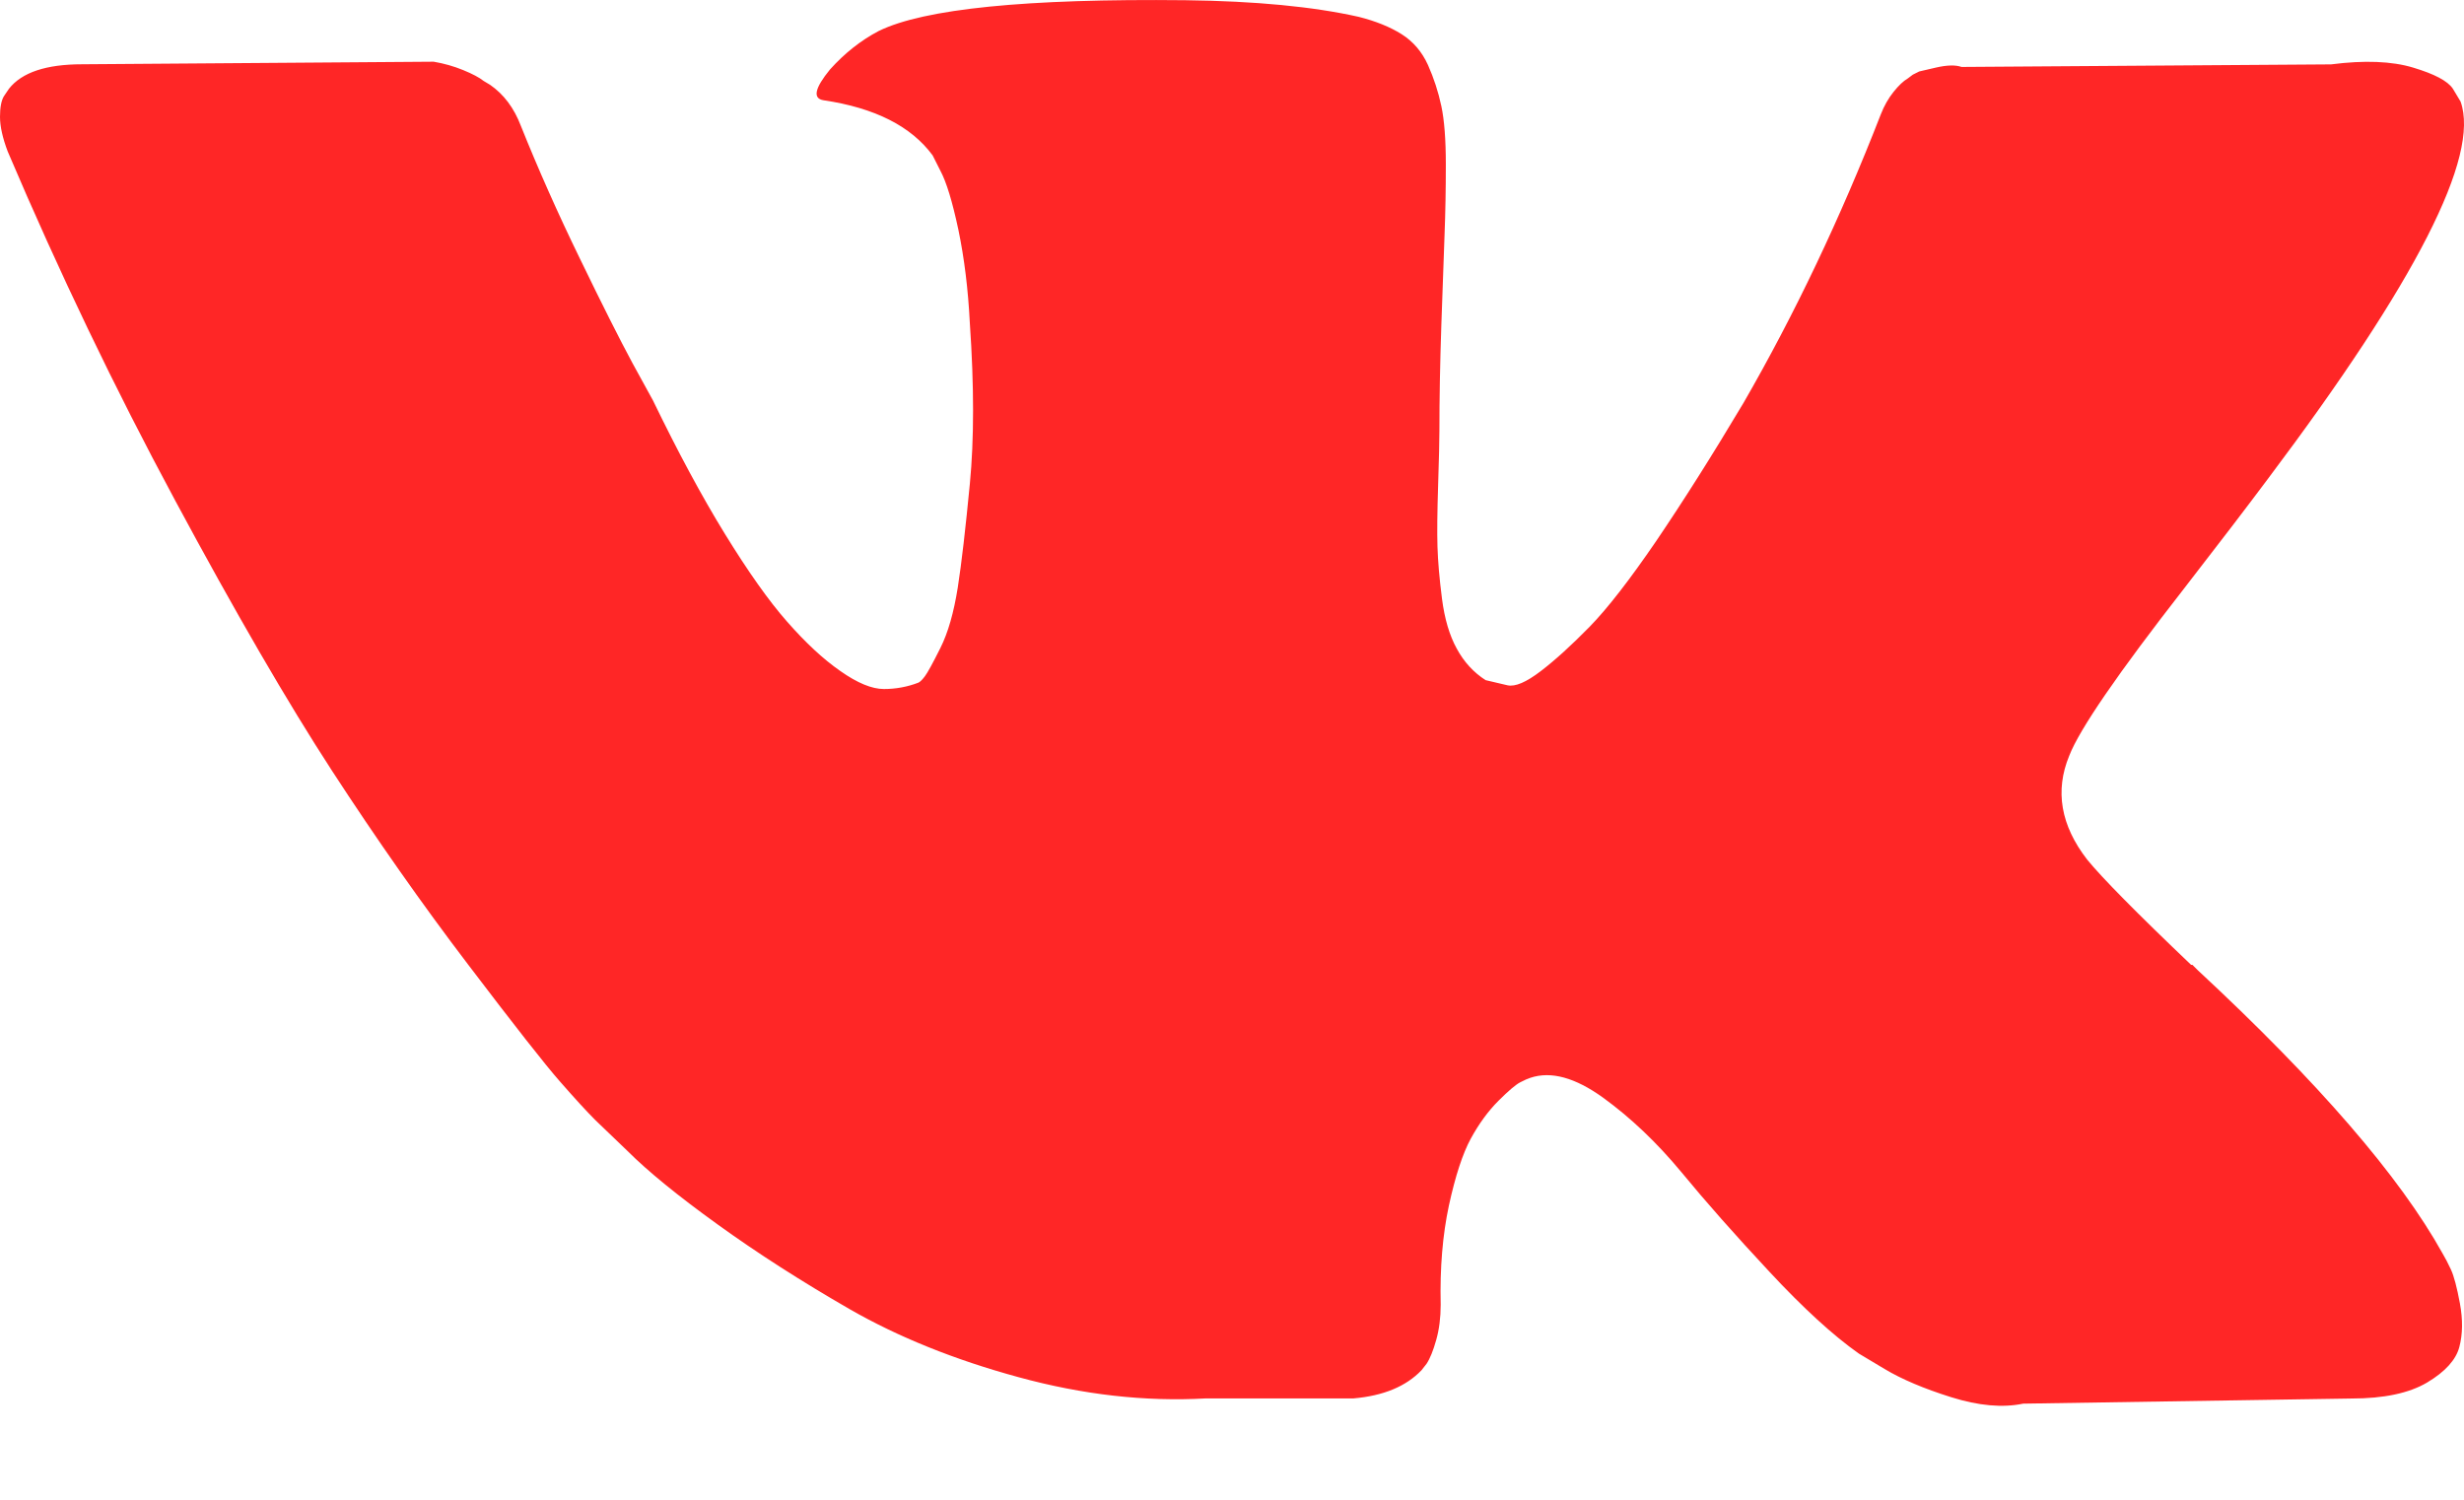 <?xml version="1.0" encoding="UTF-8"?> <svg xmlns="http://www.w3.org/2000/svg" width="23" height="14" viewBox="0 0 23 14" fill="none"><path d="M22.878 11.851C22.85 11.791 22.824 11.741 22.8 11.701C22.401 10.983 21.639 10.101 20.513 9.055L20.489 9.031L20.477 9.019L20.465 9.007H20.453C19.942 8.52 19.619 8.192 19.483 8.025C19.235 7.705 19.18 7.382 19.315 7.055C19.411 6.807 19.77 6.285 20.393 5.486C20.721 5.063 20.98 4.724 21.171 4.468C22.552 2.632 23.151 1.459 22.968 0.948L22.896 0.828C22.848 0.756 22.725 0.691 22.525 0.631C22.326 0.571 22.07 0.561 21.759 0.601L18.31 0.625C18.254 0.605 18.174 0.607 18.07 0.631L17.915 0.667L17.855 0.697L17.807 0.733C17.767 0.756 17.723 0.798 17.675 0.858C17.627 0.918 17.587 0.988 17.556 1.068C17.18 2.034 16.753 2.932 16.274 3.762C15.979 4.257 15.707 4.686 15.46 5.05C15.212 5.413 15.005 5.68 14.837 5.852C14.669 6.023 14.518 6.161 14.382 6.265C14.246 6.369 14.143 6.413 14.071 6.397C13.999 6.381 13.931 6.365 13.867 6.349C13.755 6.277 13.665 6.179 13.598 6.055C13.53 5.932 13.484 5.776 13.46 5.588C13.436 5.4 13.422 5.239 13.418 5.103C13.414 4.968 13.416 4.776 13.424 4.528C13.432 4.281 13.436 4.113 13.436 4.025C13.436 3.722 13.442 3.393 13.454 3.037C13.466 2.682 13.476 2.401 13.484 2.193C13.492 1.986 13.496 1.766 13.496 1.535C13.496 1.303 13.482 1.121 13.454 0.99C13.426 0.858 13.384 0.729 13.329 0.606C13.273 0.483 13.191 0.387 13.083 0.319C12.975 0.251 12.841 0.197 12.682 0.157C12.259 0.062 11.72 0.01 11.065 0.002C9.58 -0.014 8.626 0.082 8.203 0.289C8.035 0.377 7.884 0.497 7.748 0.648C7.604 0.824 7.584 0.92 7.688 0.936C8.167 1.007 8.506 1.179 8.706 1.451L8.778 1.594C8.834 1.698 8.89 1.882 8.946 2.145C9.001 2.409 9.037 2.7 9.053 3.019C9.093 3.602 9.093 4.101 9.053 4.516C9.013 4.931 8.976 5.255 8.94 5.486C8.903 5.718 8.85 5.905 8.778 6.049C8.706 6.193 8.658 6.28 8.634 6.312C8.61 6.344 8.59 6.364 8.574 6.372C8.471 6.412 8.361 6.432 8.251 6.432C8.139 6.432 8.003 6.376 7.844 6.264C7.684 6.153 7.519 5.999 7.347 5.803C7.175 5.608 6.982 5.334 6.766 4.983C6.55 4.632 6.327 4.217 6.095 3.738L5.904 3.39C5.784 3.167 5.62 2.842 5.413 2.414C5.205 1.987 5.022 1.574 4.862 1.175C4.798 1.007 4.702 0.88 4.575 0.792L4.515 0.756C4.475 0.724 4.411 0.69 4.323 0.654C4.235 0.618 4.142 0.592 4.048 0.576L0.767 0.6C0.431 0.6 0.204 0.676 0.084 0.828L0.036 0.899C0.012 0.939 0 1.003 0 1.091C0 1.179 0.024 1.287 0.072 1.414C0.551 2.54 1.072 3.626 1.635 4.672C2.197 5.717 2.686 6.56 3.101 7.198C3.517 7.837 3.94 8.44 4.371 9.006C4.802 9.573 5.087 9.937 5.227 10.096C5.367 10.256 5.477 10.376 5.556 10.455L5.856 10.743C6.047 10.934 6.329 11.164 6.7 11.431C7.071 11.699 7.482 11.962 7.933 12.222C8.385 12.481 8.909 12.693 9.508 12.856C10.107 13.02 10.69 13.086 11.257 13.054H12.634C12.913 13.03 13.125 12.942 13.269 12.791L13.316 12.731C13.348 12.683 13.378 12.609 13.406 12.509C13.434 12.41 13.448 12.3 13.448 12.18C13.44 11.837 13.466 11.527 13.525 11.252C13.585 10.977 13.653 10.769 13.729 10.629C13.805 10.49 13.891 10.372 13.987 10.276C14.082 10.181 14.151 10.123 14.191 10.103C14.23 10.082 14.262 10.069 14.286 10.061C14.478 9.997 14.703 10.059 14.963 10.246C15.222 10.434 15.466 10.666 15.694 10.941C15.921 11.217 16.194 11.526 16.514 11.869C16.833 12.212 17.113 12.468 17.352 12.636L17.591 12.779C17.751 12.875 17.959 12.963 18.214 13.043C18.469 13.123 18.693 13.143 18.885 13.103L21.95 13.055C22.253 13.055 22.489 13.005 22.657 12.905C22.824 12.805 22.924 12.695 22.956 12.576C22.988 12.456 22.99 12.32 22.962 12.168C22.934 12.017 22.906 11.911 22.878 11.851Z" fill="#FF2626"></path></svg> 